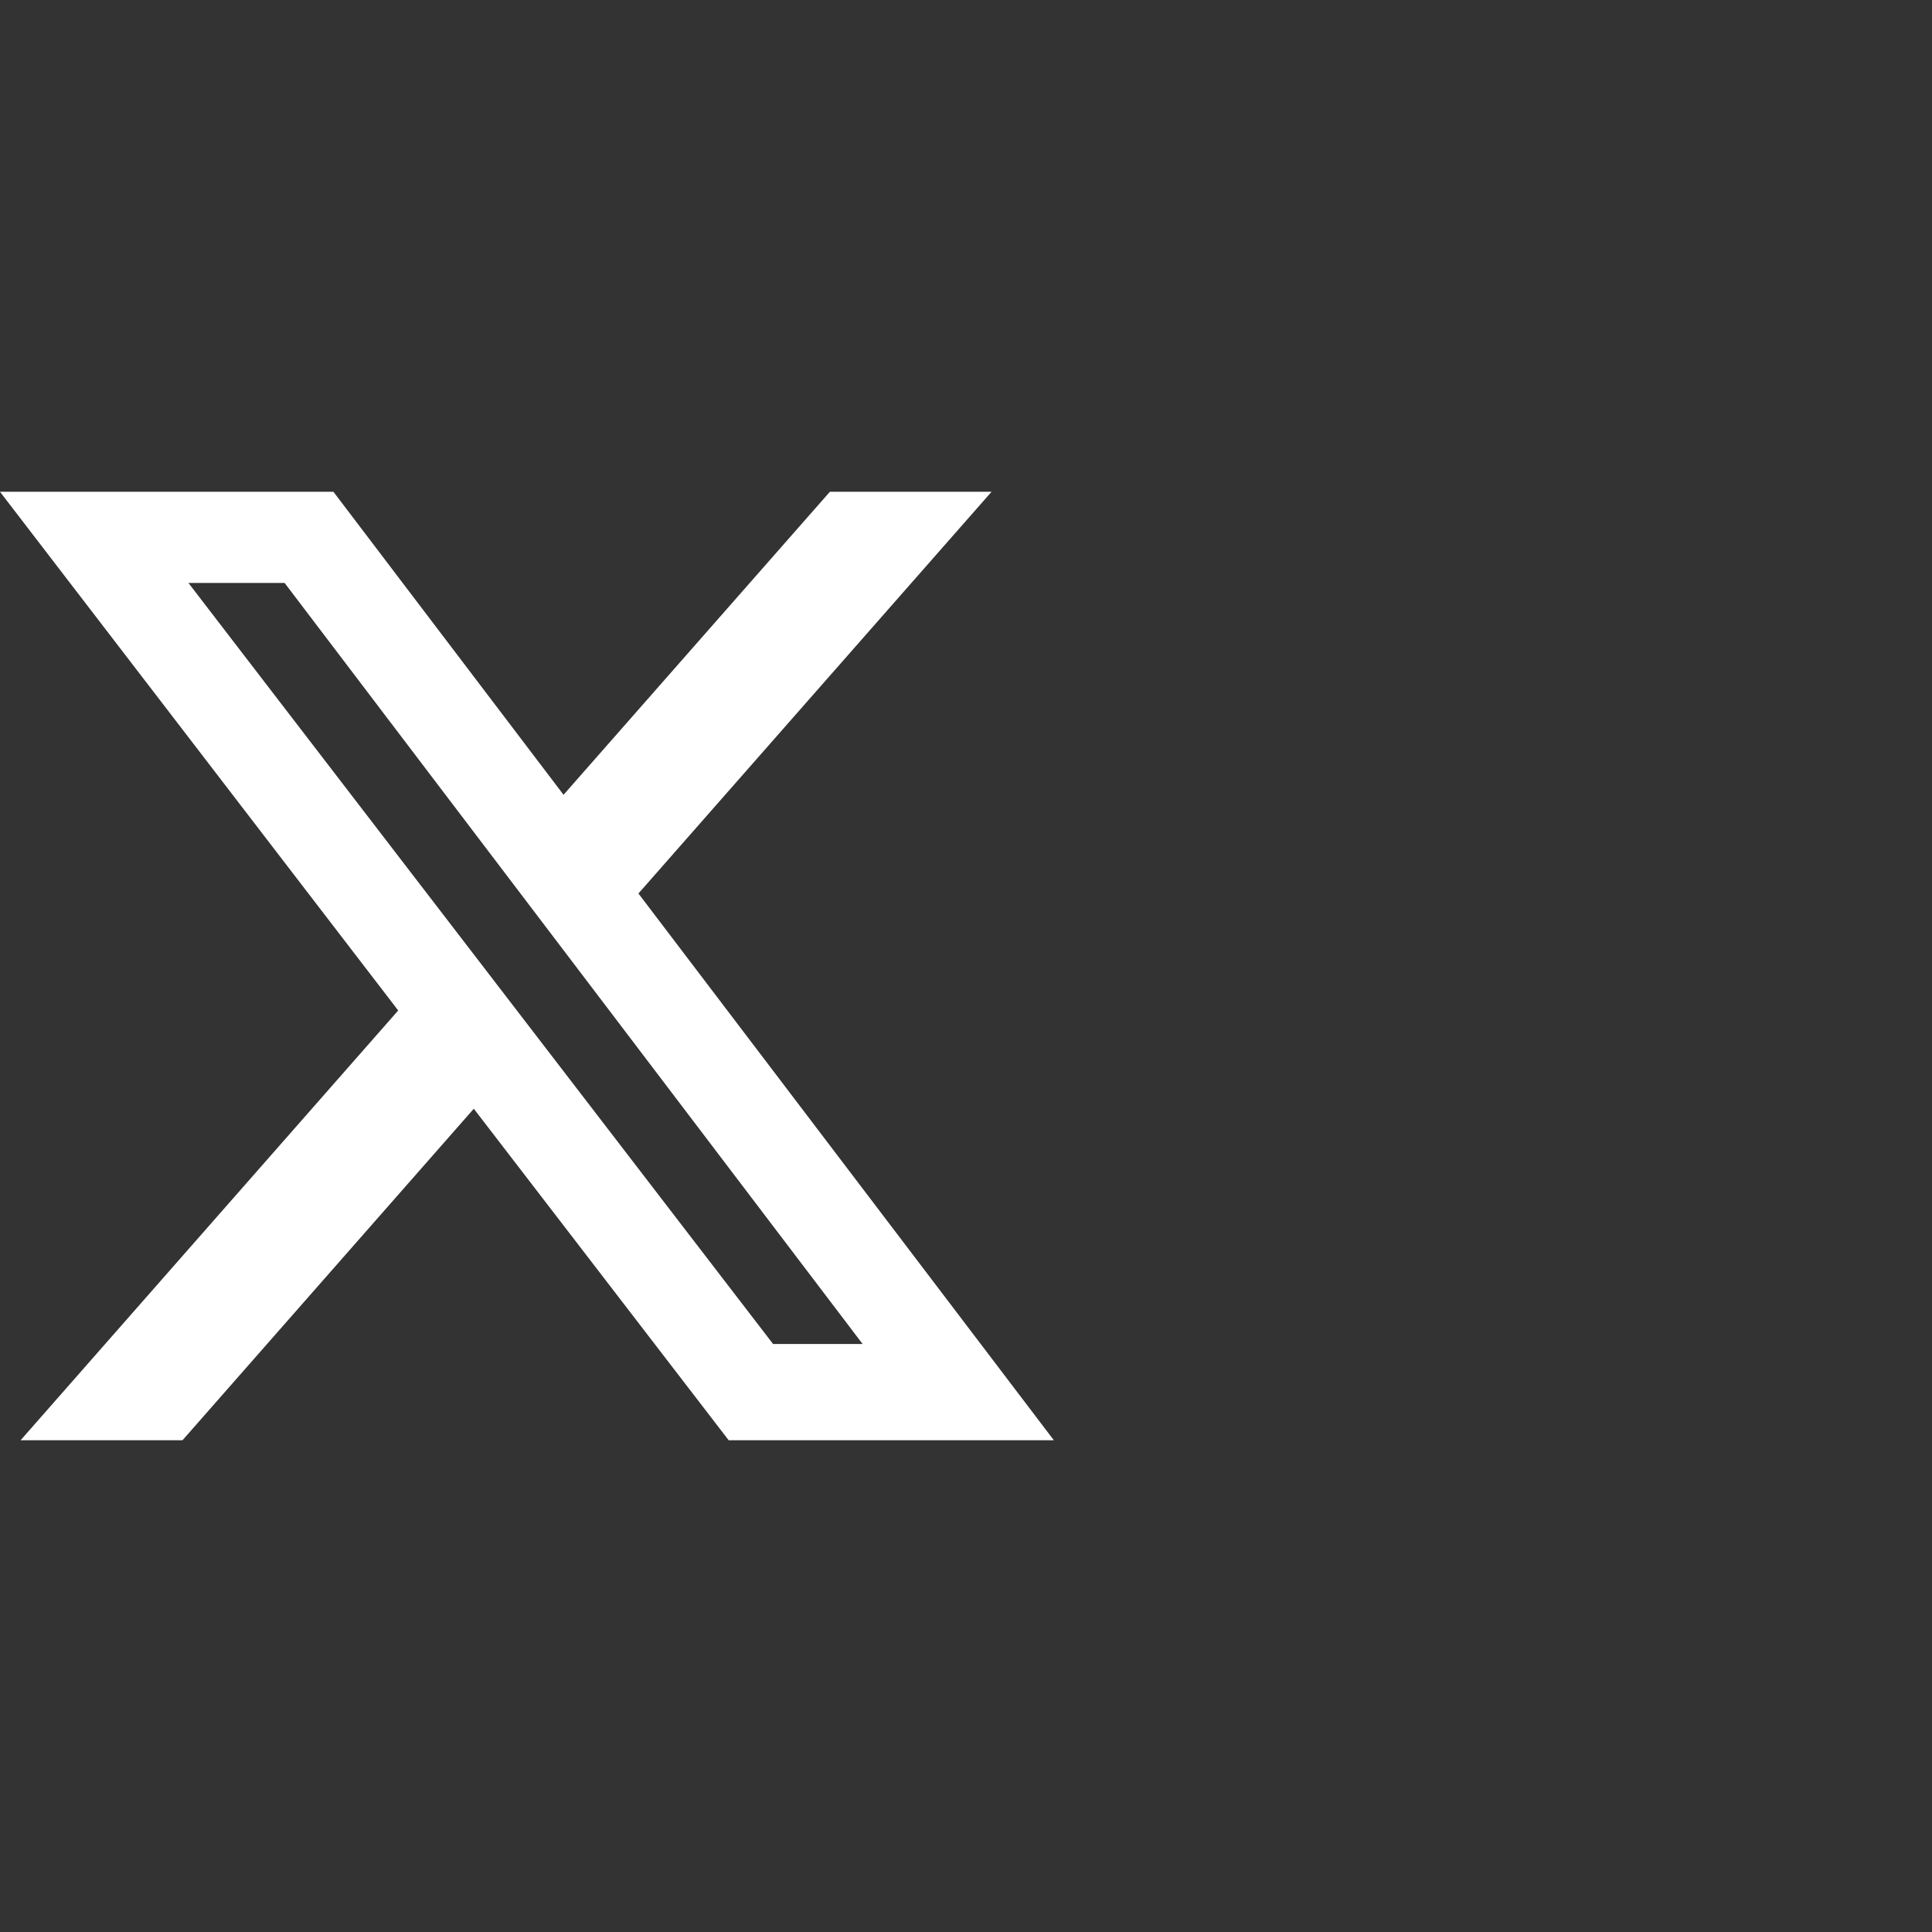 <svg width="55" height="55" viewBox="0 0 55 55" fill="none" xmlns="http://www.w3.org/2000/svg">
<rect x="0" y="0" width="55" height="55" fill="#333333" stroke="none"/>
<path d="M23.625 14H28.227L18.175 25.436L30 41H20.743L13.488 31.563L5.196 41H0.587L11.336 28.766L0 14H9.492L16.043 22.626L23.625 14ZM22.008 38.261H24.557L8.103 16.596H5.365L22.008 38.261Z" fill="white"/>
</svg>
